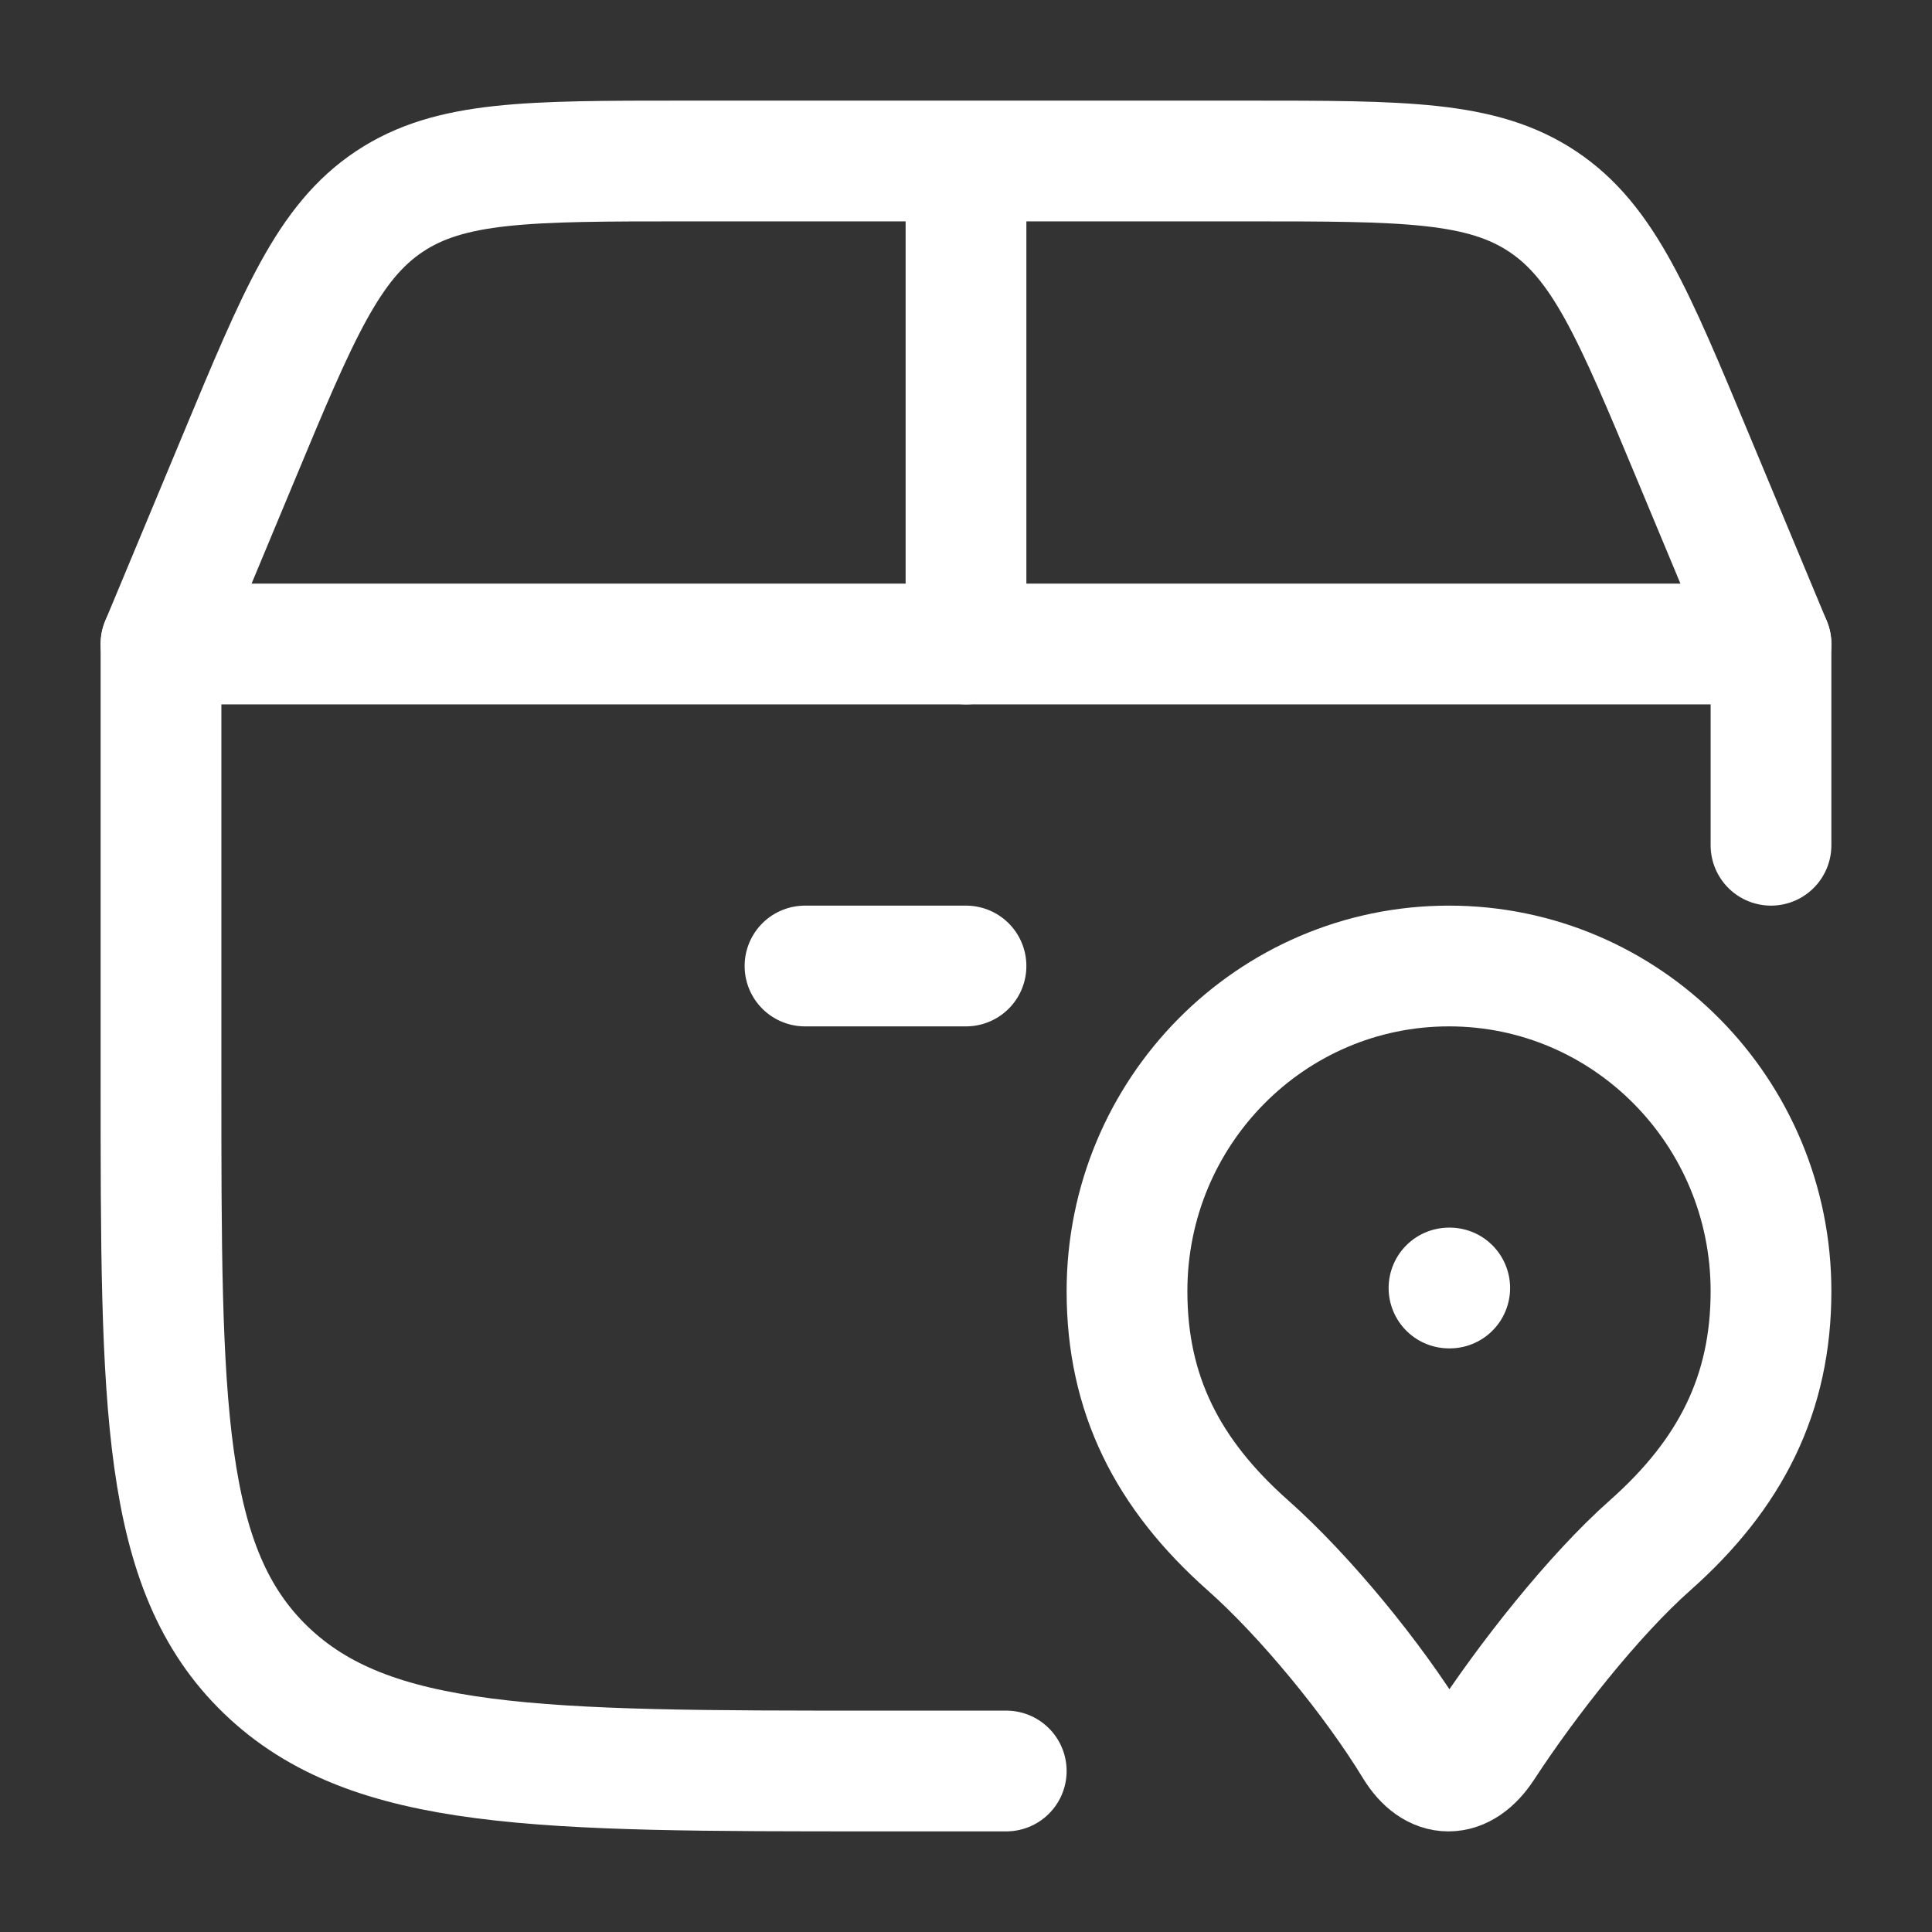 <svg fill="#FFFFFf" viewBox="0 0 24 24" height="512" width="512" xmlns="http://www.w3.org/2000/svg"><rect x="0" y="0" width="24" height="24" fill="#333333" stroke="none"/><g color="currentColor" stroke-width="1.5" stroke-linejoin="round" stroke-linecap="round" stroke="#FFFFFf" fill="none"><path d="M12.5 22h-1.611c-4.19 0-6.285 0-7.587-1.255C2 19.489 2 17.469 2 13.429V8h20v2.5"></path><path d="M18 12c-2.21 0-4 1.809-4 4.04c0 1.276.5 2.268 1.5 3.155c.705.624 1.559 1.662 2.071 2.503c.246.403.594.403.858 0c.538-.825 1.366-1.879 2.071-2.503c1-.887 1.5-1.879 1.5-3.155c0-2.23-1.79-4.04-4-4.04m0 4h.009M2 8l.962-2.308c.745-1.79 1.118-2.684 1.874-3.188S6.56 2 8.5 2h7c1.939 0 2.908 0 3.664.504s1.129 1.399 1.874 3.188L22 8M12 8V2m-2 10h2"></path></g></svg>
